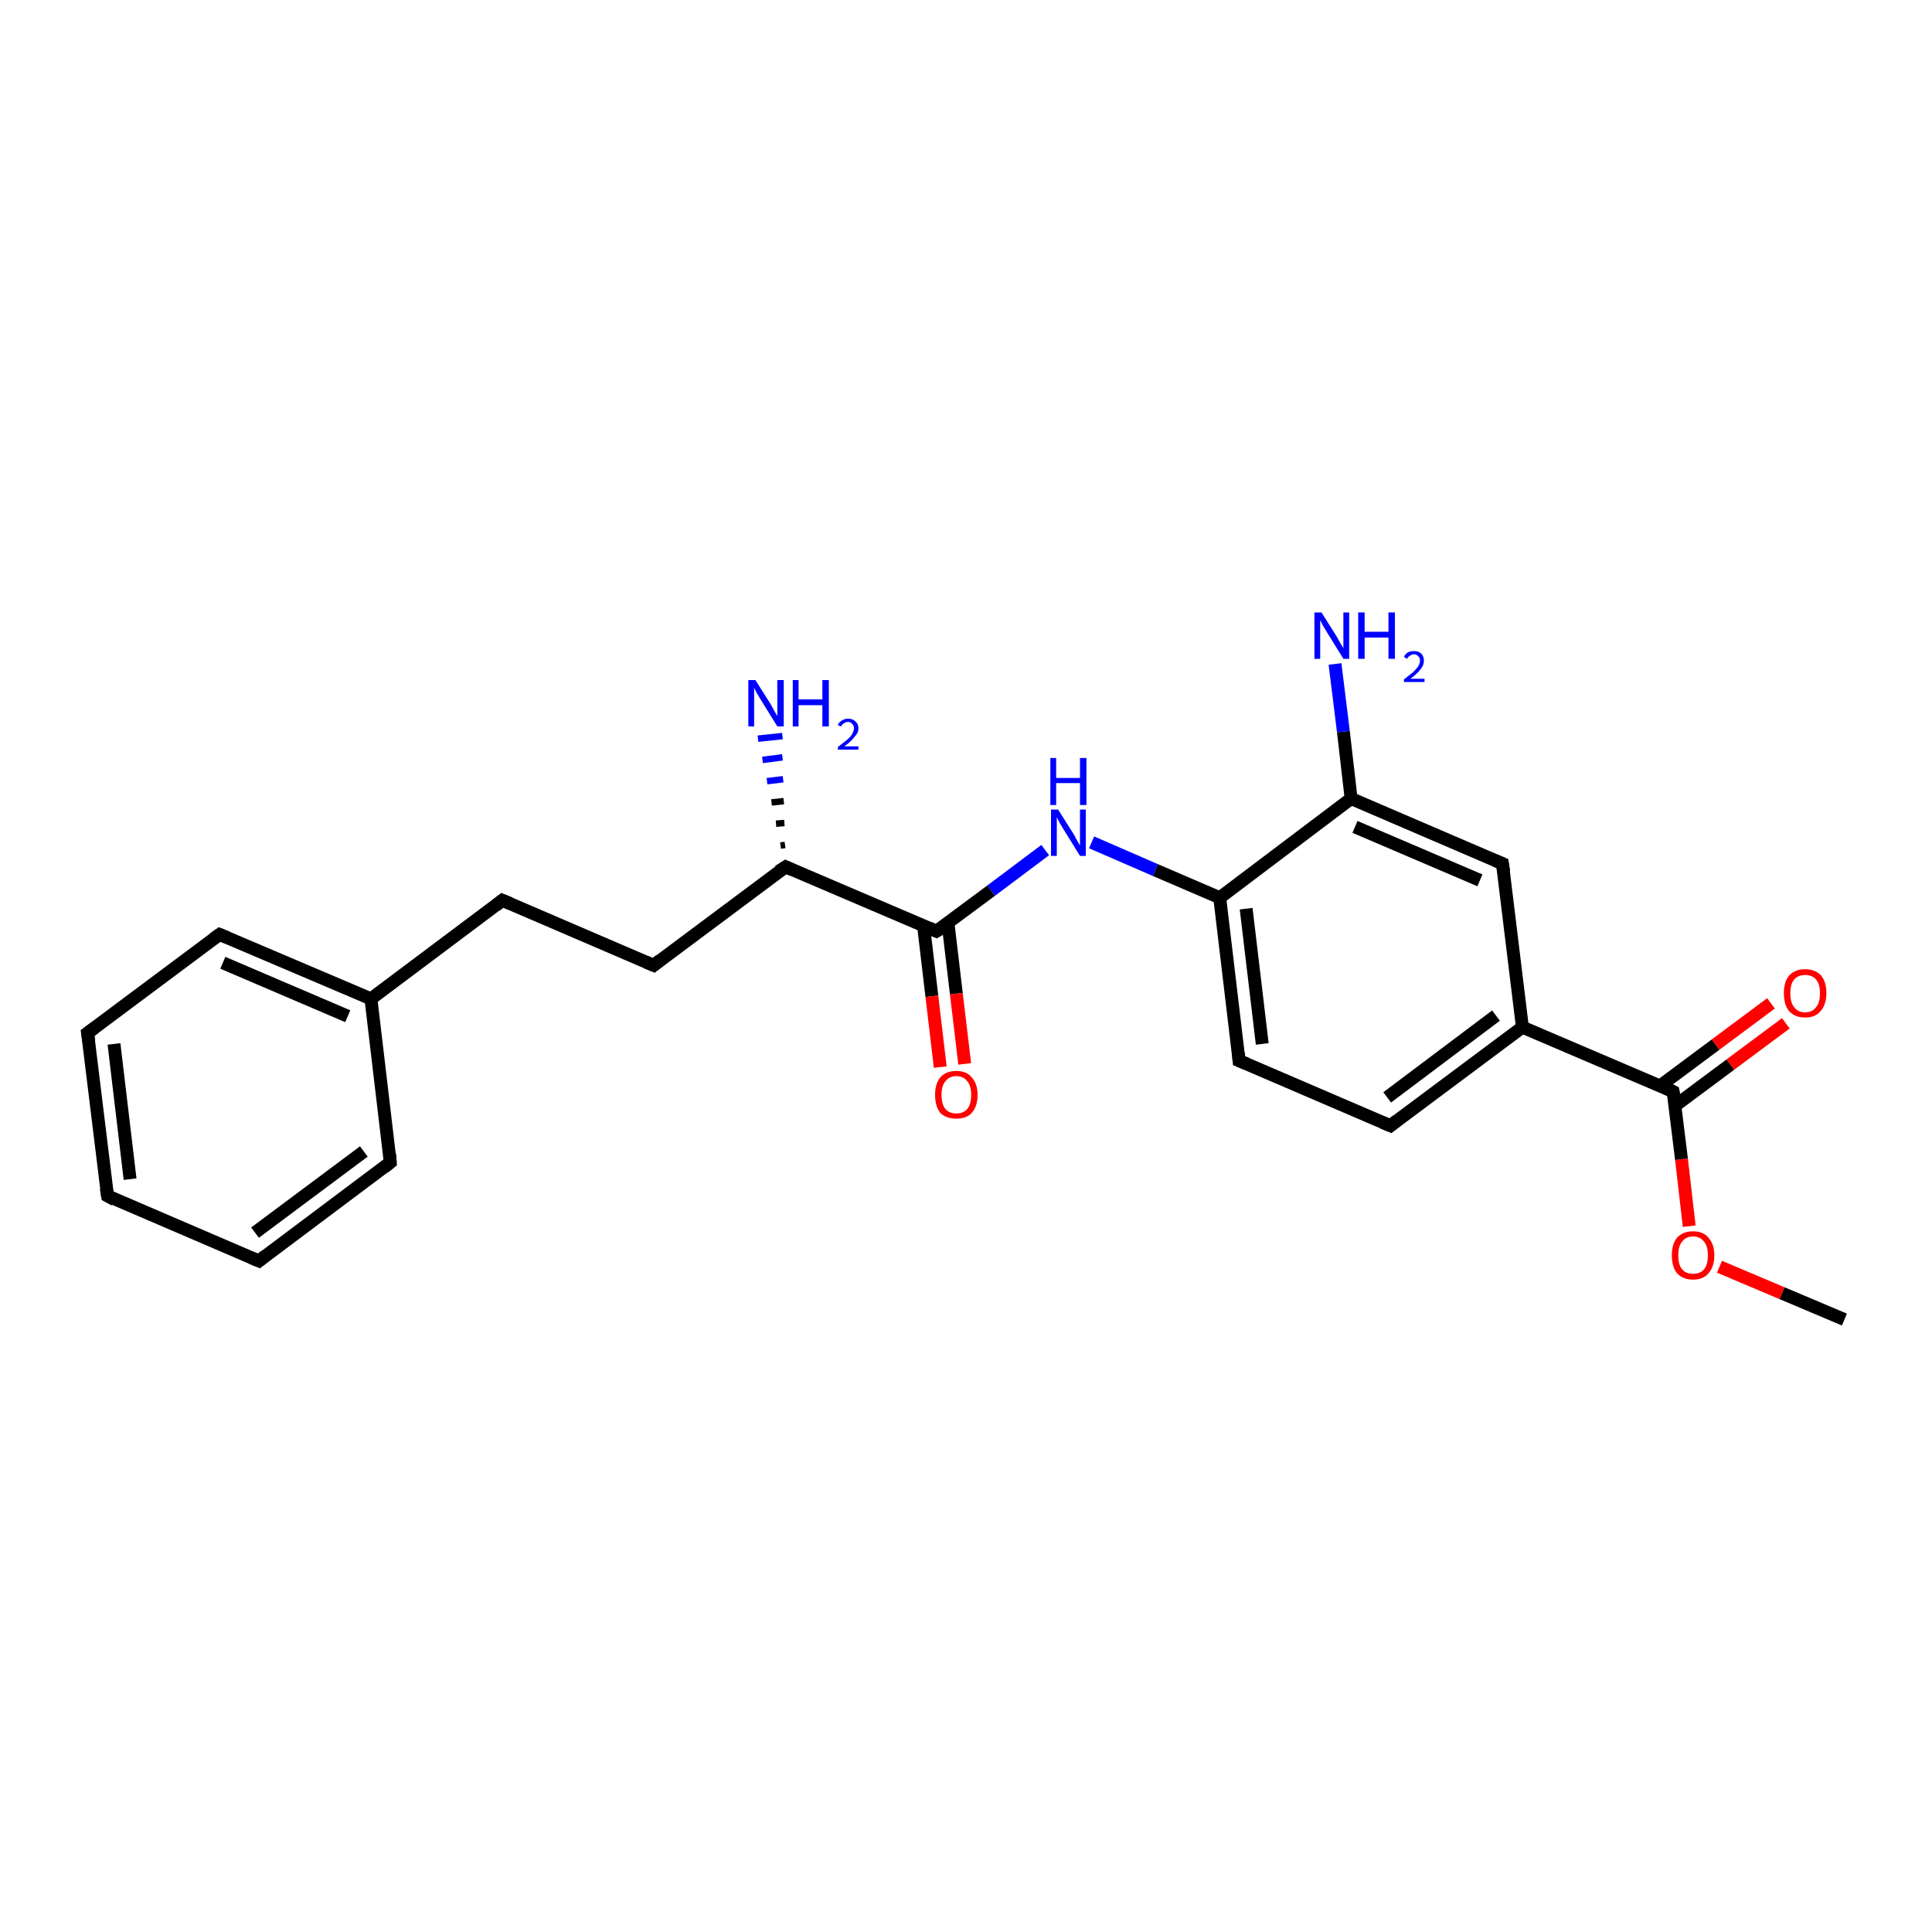 <?xml version='1.0' encoding='iso-8859-1'?>
<svg version='1.1' baseProfile='full'
              xmlns='http://www.w3.org/2000/svg'
                      xmlns:rdkit='http://www.rdkit.org/xml'
                      xmlns:xlink='http://www.w3.org/1999/xlink'
                  xml:space='preserve'
width='300px' height='300px' viewBox='0 0 300 300'>
<!-- END OF HEADER -->
<rect style='opacity:1.0;fill:#FFFFFF;stroke:none' width='300.0' height='300.0' x='0.0' y='0.0'> </rect>
<path class='bond-0 atom-0 atom-1' d='M 286.4,204.9 L 276.7,200.8' style='fill:none;fill-rule:evenodd;stroke:#000000;stroke-width:2.0px;stroke-linecap:butt;stroke-linejoin:miter;stroke-opacity:1' />
<path class='bond-0 atom-0 atom-1' d='M 276.7,200.8 L 267.0,196.7' style='fill:none;fill-rule:evenodd;stroke:#FF0000;stroke-width:2.0px;stroke-linecap:butt;stroke-linejoin:miter;stroke-opacity:1' />
<path class='bond-1 atom-1 atom-2' d='M 262.3,190.4 L 261.1,180.0' style='fill:none;fill-rule:evenodd;stroke:#FF0000;stroke-width:2.0px;stroke-linecap:butt;stroke-linejoin:miter;stroke-opacity:1' />
<path class='bond-1 atom-1 atom-2' d='M 261.1,180.0 L 259.8,169.5' style='fill:none;fill-rule:evenodd;stroke:#000000;stroke-width:2.0px;stroke-linecap:butt;stroke-linejoin:miter;stroke-opacity:1' />
<path class='bond-2 atom-2 atom-3' d='M 260.1,171.7 L 268.7,165.3' style='fill:none;fill-rule:evenodd;stroke:#000000;stroke-width:2.0px;stroke-linecap:butt;stroke-linejoin:miter;stroke-opacity:1' />
<path class='bond-2 atom-2 atom-3' d='M 268.7,165.3 L 277.3,158.9' style='fill:none;fill-rule:evenodd;stroke:#FF0000;stroke-width:2.0px;stroke-linecap:butt;stroke-linejoin:miter;stroke-opacity:1' />
<path class='bond-2 atom-2 atom-3' d='M 257.8,168.6 L 266.4,162.2' style='fill:none;fill-rule:evenodd;stroke:#000000;stroke-width:2.0px;stroke-linecap:butt;stroke-linejoin:miter;stroke-opacity:1' />
<path class='bond-2 atom-2 atom-3' d='M 266.4,162.2 L 275.0,155.8' style='fill:none;fill-rule:evenodd;stroke:#FF0000;stroke-width:2.0px;stroke-linecap:butt;stroke-linejoin:miter;stroke-opacity:1' />
<path class='bond-3 atom-2 atom-4' d='M 259.8,169.5 L 236.4,159.5' style='fill:none;fill-rule:evenodd;stroke:#000000;stroke-width:2.0px;stroke-linecap:butt;stroke-linejoin:miter;stroke-opacity:1' />
<path class='bond-4 atom-4 atom-5' d='M 236.4,159.5 L 215.9,174.8' style='fill:none;fill-rule:evenodd;stroke:#000000;stroke-width:2.0px;stroke-linecap:butt;stroke-linejoin:miter;stroke-opacity:1' />
<path class='bond-4 atom-4 atom-5' d='M 232.3,157.7 L 215.4,170.4' style='fill:none;fill-rule:evenodd;stroke:#000000;stroke-width:2.0px;stroke-linecap:butt;stroke-linejoin:miter;stroke-opacity:1' />
<path class='bond-5 atom-5 atom-6' d='M 215.9,174.8 L 192.4,164.7' style='fill:none;fill-rule:evenodd;stroke:#000000;stroke-width:2.0px;stroke-linecap:butt;stroke-linejoin:miter;stroke-opacity:1' />
<path class='bond-6 atom-6 atom-7' d='M 192.4,164.7 L 189.4,139.4' style='fill:none;fill-rule:evenodd;stroke:#000000;stroke-width:2.0px;stroke-linecap:butt;stroke-linejoin:miter;stroke-opacity:1' />
<path class='bond-6 atom-6 atom-7' d='M 196.0,162.1 L 193.5,141.1' style='fill:none;fill-rule:evenodd;stroke:#000000;stroke-width:2.0px;stroke-linecap:butt;stroke-linejoin:miter;stroke-opacity:1' />
<path class='bond-7 atom-7 atom-8' d='M 189.4,139.4 L 179.4,135.1' style='fill:none;fill-rule:evenodd;stroke:#000000;stroke-width:2.0px;stroke-linecap:butt;stroke-linejoin:miter;stroke-opacity:1' />
<path class='bond-7 atom-7 atom-8' d='M 179.4,135.1 L 169.5,130.8' style='fill:none;fill-rule:evenodd;stroke:#0000FF;stroke-width:2.0px;stroke-linecap:butt;stroke-linejoin:miter;stroke-opacity:1' />
<path class='bond-8 atom-8 atom-9' d='M 162.3,132.0 L 153.9,138.3' style='fill:none;fill-rule:evenodd;stroke:#0000FF;stroke-width:2.0px;stroke-linecap:butt;stroke-linejoin:miter;stroke-opacity:1' />
<path class='bond-8 atom-8 atom-9' d='M 153.9,138.3 L 145.4,144.6' style='fill:none;fill-rule:evenodd;stroke:#000000;stroke-width:2.0px;stroke-linecap:butt;stroke-linejoin:miter;stroke-opacity:1' />
<path class='bond-9 atom-9 atom-10' d='M 143.4,143.7 L 144.7,154.7' style='fill:none;fill-rule:evenodd;stroke:#000000;stroke-width:2.0px;stroke-linecap:butt;stroke-linejoin:miter;stroke-opacity:1' />
<path class='bond-9 atom-9 atom-10' d='M 144.7,154.7 L 146.0,165.7' style='fill:none;fill-rule:evenodd;stroke:#FF0000;stroke-width:2.0px;stroke-linecap:butt;stroke-linejoin:miter;stroke-opacity:1' />
<path class='bond-9 atom-9 atom-10' d='M 147.2,143.3 L 148.5,154.3' style='fill:none;fill-rule:evenodd;stroke:#000000;stroke-width:2.0px;stroke-linecap:butt;stroke-linejoin:miter;stroke-opacity:1' />
<path class='bond-9 atom-9 atom-10' d='M 148.5,154.3 L 149.8,165.2' style='fill:none;fill-rule:evenodd;stroke:#FF0000;stroke-width:2.0px;stroke-linecap:butt;stroke-linejoin:miter;stroke-opacity:1' />
<path class='bond-10 atom-9 atom-11' d='M 145.4,144.6 L 122.0,134.6' style='fill:none;fill-rule:evenodd;stroke:#000000;stroke-width:2.0px;stroke-linecap:butt;stroke-linejoin:miter;stroke-opacity:1' />
<path class='bond-11 atom-11 atom-12' d='M 121.2,131.3 L 121.9,131.2' style='fill:none;fill-rule:evenodd;stroke:#000000;stroke-width:1.0px;stroke-linecap:butt;stroke-linejoin:miter;stroke-opacity:1' />
<path class='bond-11 atom-11 atom-12' d='M 120.5,127.9 L 121.8,127.8' style='fill:none;fill-rule:evenodd;stroke:#000000;stroke-width:1.0px;stroke-linecap:butt;stroke-linejoin:miter;stroke-opacity:1' />
<path class='bond-11 atom-11 atom-12' d='M 119.8,124.6 L 121.7,124.4' style='fill:none;fill-rule:evenodd;stroke:#000000;stroke-width:1.0px;stroke-linecap:butt;stroke-linejoin:miter;stroke-opacity:1' />
<path class='bond-11 atom-11 atom-12' d='M 119.1,121.3 L 121.6,121.0' style='fill:none;fill-rule:evenodd;stroke:#0000FF;stroke-width:1.0px;stroke-linecap:butt;stroke-linejoin:miter;stroke-opacity:1' />
<path class='bond-11 atom-11 atom-12' d='M 118.4,118.0 L 121.5,117.6' style='fill:none;fill-rule:evenodd;stroke:#0000FF;stroke-width:1.0px;stroke-linecap:butt;stroke-linejoin:miter;stroke-opacity:1' />
<path class='bond-11 atom-11 atom-12' d='M 117.7,114.7 L 121.5,114.3' style='fill:none;fill-rule:evenodd;stroke:#0000FF;stroke-width:1.0px;stroke-linecap:butt;stroke-linejoin:miter;stroke-opacity:1' />
<path class='bond-12 atom-11 atom-13' d='M 122.0,134.6 L 101.5,149.9' style='fill:none;fill-rule:evenodd;stroke:#000000;stroke-width:2.0px;stroke-linecap:butt;stroke-linejoin:miter;stroke-opacity:1' />
<path class='bond-13 atom-13 atom-14' d='M 101.5,149.9 L 78.0,139.8' style='fill:none;fill-rule:evenodd;stroke:#000000;stroke-width:2.0px;stroke-linecap:butt;stroke-linejoin:miter;stroke-opacity:1' />
<path class='bond-14 atom-14 atom-15' d='M 78.0,139.8 L 57.6,155.1' style='fill:none;fill-rule:evenodd;stroke:#000000;stroke-width:2.0px;stroke-linecap:butt;stroke-linejoin:miter;stroke-opacity:1' />
<path class='bond-15 atom-15 atom-16' d='M 57.6,155.1 L 34.1,145.1' style='fill:none;fill-rule:evenodd;stroke:#000000;stroke-width:2.0px;stroke-linecap:butt;stroke-linejoin:miter;stroke-opacity:1' />
<path class='bond-15 atom-15 atom-16' d='M 54.0,157.8 L 34.6,149.5' style='fill:none;fill-rule:evenodd;stroke:#000000;stroke-width:2.0px;stroke-linecap:butt;stroke-linejoin:miter;stroke-opacity:1' />
<path class='bond-16 atom-16 atom-17' d='M 34.1,145.1 L 13.6,160.4' style='fill:none;fill-rule:evenodd;stroke:#000000;stroke-width:2.0px;stroke-linecap:butt;stroke-linejoin:miter;stroke-opacity:1' />
<path class='bond-17 atom-17 atom-18' d='M 13.6,160.4 L 16.7,185.7' style='fill:none;fill-rule:evenodd;stroke:#000000;stroke-width:2.0px;stroke-linecap:butt;stroke-linejoin:miter;stroke-opacity:1' />
<path class='bond-17 atom-17 atom-18' d='M 17.7,162.1 L 20.2,183.1' style='fill:none;fill-rule:evenodd;stroke:#000000;stroke-width:2.0px;stroke-linecap:butt;stroke-linejoin:miter;stroke-opacity:1' />
<path class='bond-18 atom-18 atom-19' d='M 16.7,185.7 L 40.2,195.8' style='fill:none;fill-rule:evenodd;stroke:#000000;stroke-width:2.0px;stroke-linecap:butt;stroke-linejoin:miter;stroke-opacity:1' />
<path class='bond-19 atom-19 atom-20' d='M 40.2,195.8 L 60.6,180.5' style='fill:none;fill-rule:evenodd;stroke:#000000;stroke-width:2.0px;stroke-linecap:butt;stroke-linejoin:miter;stroke-opacity:1' />
<path class='bond-19 atom-19 atom-20' d='M 39.6,191.4 L 56.5,178.8' style='fill:none;fill-rule:evenodd;stroke:#000000;stroke-width:2.0px;stroke-linecap:butt;stroke-linejoin:miter;stroke-opacity:1' />
<path class='bond-20 atom-7 atom-21' d='M 189.4,139.4 L 209.8,124.0' style='fill:none;fill-rule:evenodd;stroke:#000000;stroke-width:2.0px;stroke-linecap:butt;stroke-linejoin:miter;stroke-opacity:1' />
<path class='bond-21 atom-21 atom-22' d='M 209.8,124.0 L 208.6,113.6' style='fill:none;fill-rule:evenodd;stroke:#000000;stroke-width:2.0px;stroke-linecap:butt;stroke-linejoin:miter;stroke-opacity:1' />
<path class='bond-21 atom-21 atom-22' d='M 208.6,113.6 L 207.3,103.1' style='fill:none;fill-rule:evenodd;stroke:#0000FF;stroke-width:2.0px;stroke-linecap:butt;stroke-linejoin:miter;stroke-opacity:1' />
<path class='bond-22 atom-21 atom-23' d='M 209.8,124.0 L 233.3,134.1' style='fill:none;fill-rule:evenodd;stroke:#000000;stroke-width:2.0px;stroke-linecap:butt;stroke-linejoin:miter;stroke-opacity:1' />
<path class='bond-22 atom-21 atom-23' d='M 210.4,128.4 L 229.8,136.7' style='fill:none;fill-rule:evenodd;stroke:#000000;stroke-width:2.0px;stroke-linecap:butt;stroke-linejoin:miter;stroke-opacity:1' />
<path class='bond-23 atom-23 atom-4' d='M 233.3,134.1 L 236.4,159.5' style='fill:none;fill-rule:evenodd;stroke:#000000;stroke-width:2.0px;stroke-linecap:butt;stroke-linejoin:miter;stroke-opacity:1' />
<path class='bond-24 atom-20 atom-15' d='M 60.6,180.5 L 57.6,155.1' style='fill:none;fill-rule:evenodd;stroke:#000000;stroke-width:2.0px;stroke-linecap:butt;stroke-linejoin:miter;stroke-opacity:1' />
<path d='M 259.9,170.0 L 259.8,169.5 L 258.7,169.0' style='fill:none;stroke:#000000;stroke-width:2.0px;stroke-linecap:butt;stroke-linejoin:miter;stroke-opacity:1;' />
<path d='M 216.9,174.0 L 215.9,174.8 L 214.7,174.3' style='fill:none;stroke:#000000;stroke-width:2.0px;stroke-linecap:butt;stroke-linejoin:miter;stroke-opacity:1;' />
<path d='M 193.6,165.2 L 192.4,164.7 L 192.3,163.5' style='fill:none;stroke:#000000;stroke-width:2.0px;stroke-linecap:butt;stroke-linejoin:miter;stroke-opacity:1;' />
<path d='M 145.9,144.3 L 145.4,144.6 L 144.3,144.1' style='fill:none;stroke:#000000;stroke-width:2.0px;stroke-linecap:butt;stroke-linejoin:miter;stroke-opacity:1;' />
<path d='M 123.1,135.1 L 122.0,134.6 L 120.9,135.3' style='fill:none;stroke:#000000;stroke-width:2.0px;stroke-linecap:butt;stroke-linejoin:miter;stroke-opacity:1;' />
<path d='M 102.5,149.1 L 101.5,149.9 L 100.3,149.4' style='fill:none;stroke:#000000;stroke-width:2.0px;stroke-linecap:butt;stroke-linejoin:miter;stroke-opacity:1;' />
<path d='M 79.2,140.3 L 78.0,139.8 L 77.0,140.6' style='fill:none;stroke:#000000;stroke-width:2.0px;stroke-linecap:butt;stroke-linejoin:miter;stroke-opacity:1;' />
<path d='M 35.3,145.6 L 34.1,145.1 L 33.1,145.8' style='fill:none;stroke:#000000;stroke-width:2.0px;stroke-linecap:butt;stroke-linejoin:miter;stroke-opacity:1;' />
<path d='M 14.7,159.6 L 13.6,160.4 L 13.8,161.7' style='fill:none;stroke:#000000;stroke-width:2.0px;stroke-linecap:butt;stroke-linejoin:miter;stroke-opacity:1;' />
<path d='M 16.5,184.5 L 16.7,185.7 L 17.8,186.3' style='fill:none;stroke:#000000;stroke-width:2.0px;stroke-linecap:butt;stroke-linejoin:miter;stroke-opacity:1;' />
<path d='M 39.0,195.3 L 40.2,195.8 L 41.2,195.0' style='fill:none;stroke:#000000;stroke-width:2.0px;stroke-linecap:butt;stroke-linejoin:miter;stroke-opacity:1;' />
<path d='M 59.6,181.3 L 60.6,180.5 L 60.5,179.2' style='fill:none;stroke:#000000;stroke-width:2.0px;stroke-linecap:butt;stroke-linejoin:miter;stroke-opacity:1;' />
<path d='M 232.1,133.6 L 233.3,134.1 L 233.5,135.4' style='fill:none;stroke:#000000;stroke-width:2.0px;stroke-linecap:butt;stroke-linejoin:miter;stroke-opacity:1;' />
<path class='atom-1' d='M 259.6 194.9
Q 259.6 193.2, 260.4 192.2
Q 261.3 191.2, 262.9 191.2
Q 264.5 191.2, 265.3 192.2
Q 266.2 193.2, 266.2 194.9
Q 266.2 196.7, 265.3 197.7
Q 264.5 198.7, 262.9 198.7
Q 261.3 198.7, 260.4 197.7
Q 259.6 196.7, 259.6 194.9
M 262.9 197.8
Q 264.0 197.8, 264.6 197.1
Q 265.2 196.4, 265.2 194.9
Q 265.2 193.5, 264.6 192.8
Q 264.0 192.0, 262.9 192.0
Q 261.8 192.0, 261.2 192.8
Q 260.6 193.5, 260.6 194.9
Q 260.6 196.4, 261.2 197.1
Q 261.8 197.8, 262.9 197.8
' fill='#FF0000'/>
<path class='atom-3' d='M 277.0 154.2
Q 277.0 152.5, 277.8 151.5
Q 278.7 150.5, 280.3 150.5
Q 281.9 150.5, 282.8 151.5
Q 283.6 152.5, 283.6 154.2
Q 283.6 156.0, 282.7 157.0
Q 281.9 158.0, 280.3 158.0
Q 278.7 158.0, 277.8 157.0
Q 277.0 156.0, 277.0 154.2
M 280.3 157.2
Q 281.4 157.2, 282.0 156.4
Q 282.6 155.7, 282.6 154.2
Q 282.6 152.8, 282.0 152.1
Q 281.4 151.4, 280.3 151.4
Q 279.2 151.4, 278.6 152.1
Q 278.0 152.8, 278.0 154.2
Q 278.0 155.7, 278.6 156.4
Q 279.2 157.2, 280.3 157.2
' fill='#FF0000'/>
<path class='atom-8' d='M 164.3 125.7
L 166.7 129.5
Q 166.9 129.9, 167.3 130.6
Q 167.7 131.3, 167.7 131.3
L 167.7 125.7
L 168.6 125.7
L 168.6 132.9
L 167.7 132.9
L 165.1 128.7
Q 164.8 128.2, 164.5 127.7
Q 164.2 127.1, 164.1 126.9
L 164.1 132.9
L 163.2 132.9
L 163.2 125.7
L 164.3 125.7
' fill='#0000FF'/>
<path class='atom-8' d='M 163.1 117.7
L 164.0 117.7
L 164.0 120.8
L 167.7 120.8
L 167.7 117.7
L 168.7 117.7
L 168.7 125.0
L 167.7 125.0
L 167.7 121.6
L 164.0 121.6
L 164.0 125.0
L 163.1 125.0
L 163.1 117.7
' fill='#0000FF'/>
<path class='atom-10' d='M 145.2 170.0
Q 145.2 168.3, 146.0 167.3
Q 146.9 166.3, 148.5 166.3
Q 150.1 166.3, 150.9 167.3
Q 151.8 168.3, 151.8 170.0
Q 151.8 171.8, 150.9 172.8
Q 150.1 173.7, 148.5 173.7
Q 146.9 173.7, 146.0 172.8
Q 145.2 171.8, 145.2 170.0
M 148.5 172.9
Q 149.6 172.9, 150.2 172.2
Q 150.8 171.5, 150.8 170.0
Q 150.8 168.6, 150.2 167.9
Q 149.6 167.1, 148.5 167.1
Q 147.4 167.1, 146.8 167.9
Q 146.2 168.6, 146.2 170.0
Q 146.2 171.5, 146.8 172.2
Q 147.4 172.9, 148.5 172.9
' fill='#FF0000'/>
<path class='atom-12' d='M 117.3 105.6
L 119.7 109.4
Q 119.9 109.8, 120.3 110.5
Q 120.7 111.2, 120.7 111.2
L 120.7 105.6
L 121.7 105.6
L 121.7 112.8
L 120.7 112.8
L 118.1 108.6
Q 117.8 108.1, 117.5 107.6
Q 117.2 107.0, 117.1 106.8
L 117.1 112.8
L 116.2 112.8
L 116.2 105.6
L 117.3 105.6
' fill='#0000FF'/>
<path class='atom-12' d='M 123.1 105.6
L 124.0 105.6
L 124.0 108.6
L 127.7 108.6
L 127.7 105.6
L 128.7 105.6
L 128.7 112.8
L 127.7 112.8
L 127.7 109.5
L 124.0 109.5
L 124.0 112.8
L 123.1 112.8
L 123.1 105.6
' fill='#0000FF'/>
<path class='atom-12' d='M 130.1 112.6
Q 130.3 112.1, 130.7 111.9
Q 131.1 111.6, 131.7 111.6
Q 132.4 111.6, 132.8 112.0
Q 133.3 112.4, 133.3 113.1
Q 133.3 113.8, 132.7 114.4
Q 132.2 115.1, 131.1 115.9
L 133.3 115.9
L 133.3 116.4
L 130.1 116.4
L 130.1 116.0
Q 131.0 115.3, 131.5 114.9
Q 132.1 114.4, 132.3 114.0
Q 132.6 113.5, 132.6 113.1
Q 132.6 112.6, 132.3 112.4
Q 132.1 112.1, 131.7 112.1
Q 131.3 112.1, 131.1 112.3
Q 130.8 112.4, 130.6 112.8
L 130.1 112.6
' fill='#0000FF'/>
<path class='atom-22' d='M 205.2 95.1
L 207.6 98.9
Q 207.8 99.3, 208.2 100.0
Q 208.6 100.6, 208.6 100.7
L 208.6 95.1
L 209.5 95.1
L 209.5 102.3
L 208.6 102.3
L 206.0 98.1
Q 205.7 97.6, 205.4 97.1
Q 205.1 96.5, 205.0 96.3
L 205.0 102.3
L 204.1 102.3
L 204.1 95.1
L 205.2 95.1
' fill='#0000FF'/>
<path class='atom-22' d='M 210.9 95.1
L 211.9 95.1
L 211.9 98.1
L 215.6 98.1
L 215.6 95.1
L 216.6 95.1
L 216.6 102.3
L 215.6 102.3
L 215.6 99.0
L 211.9 99.0
L 211.9 102.3
L 210.9 102.3
L 210.9 95.1
' fill='#0000FF'/>
<path class='atom-22' d='M 218.0 102.0
Q 218.2 101.6, 218.6 101.3
Q 219.0 101.1, 219.6 101.1
Q 220.3 101.1, 220.7 101.5
Q 221.1 101.9, 221.1 102.6
Q 221.1 103.3, 220.6 103.9
Q 220.1 104.6, 219.0 105.4
L 221.2 105.4
L 221.2 105.9
L 218.0 105.9
L 218.0 105.5
Q 218.9 104.8, 219.4 104.4
Q 219.9 103.9, 220.2 103.5
Q 220.5 103.0, 220.5 102.6
Q 220.5 102.1, 220.2 101.9
Q 220.0 101.6, 219.6 101.6
Q 219.2 101.6, 219.0 101.8
Q 218.7 101.9, 218.5 102.3
L 218.0 102.0
' fill='#0000FF'/>
</svg>
